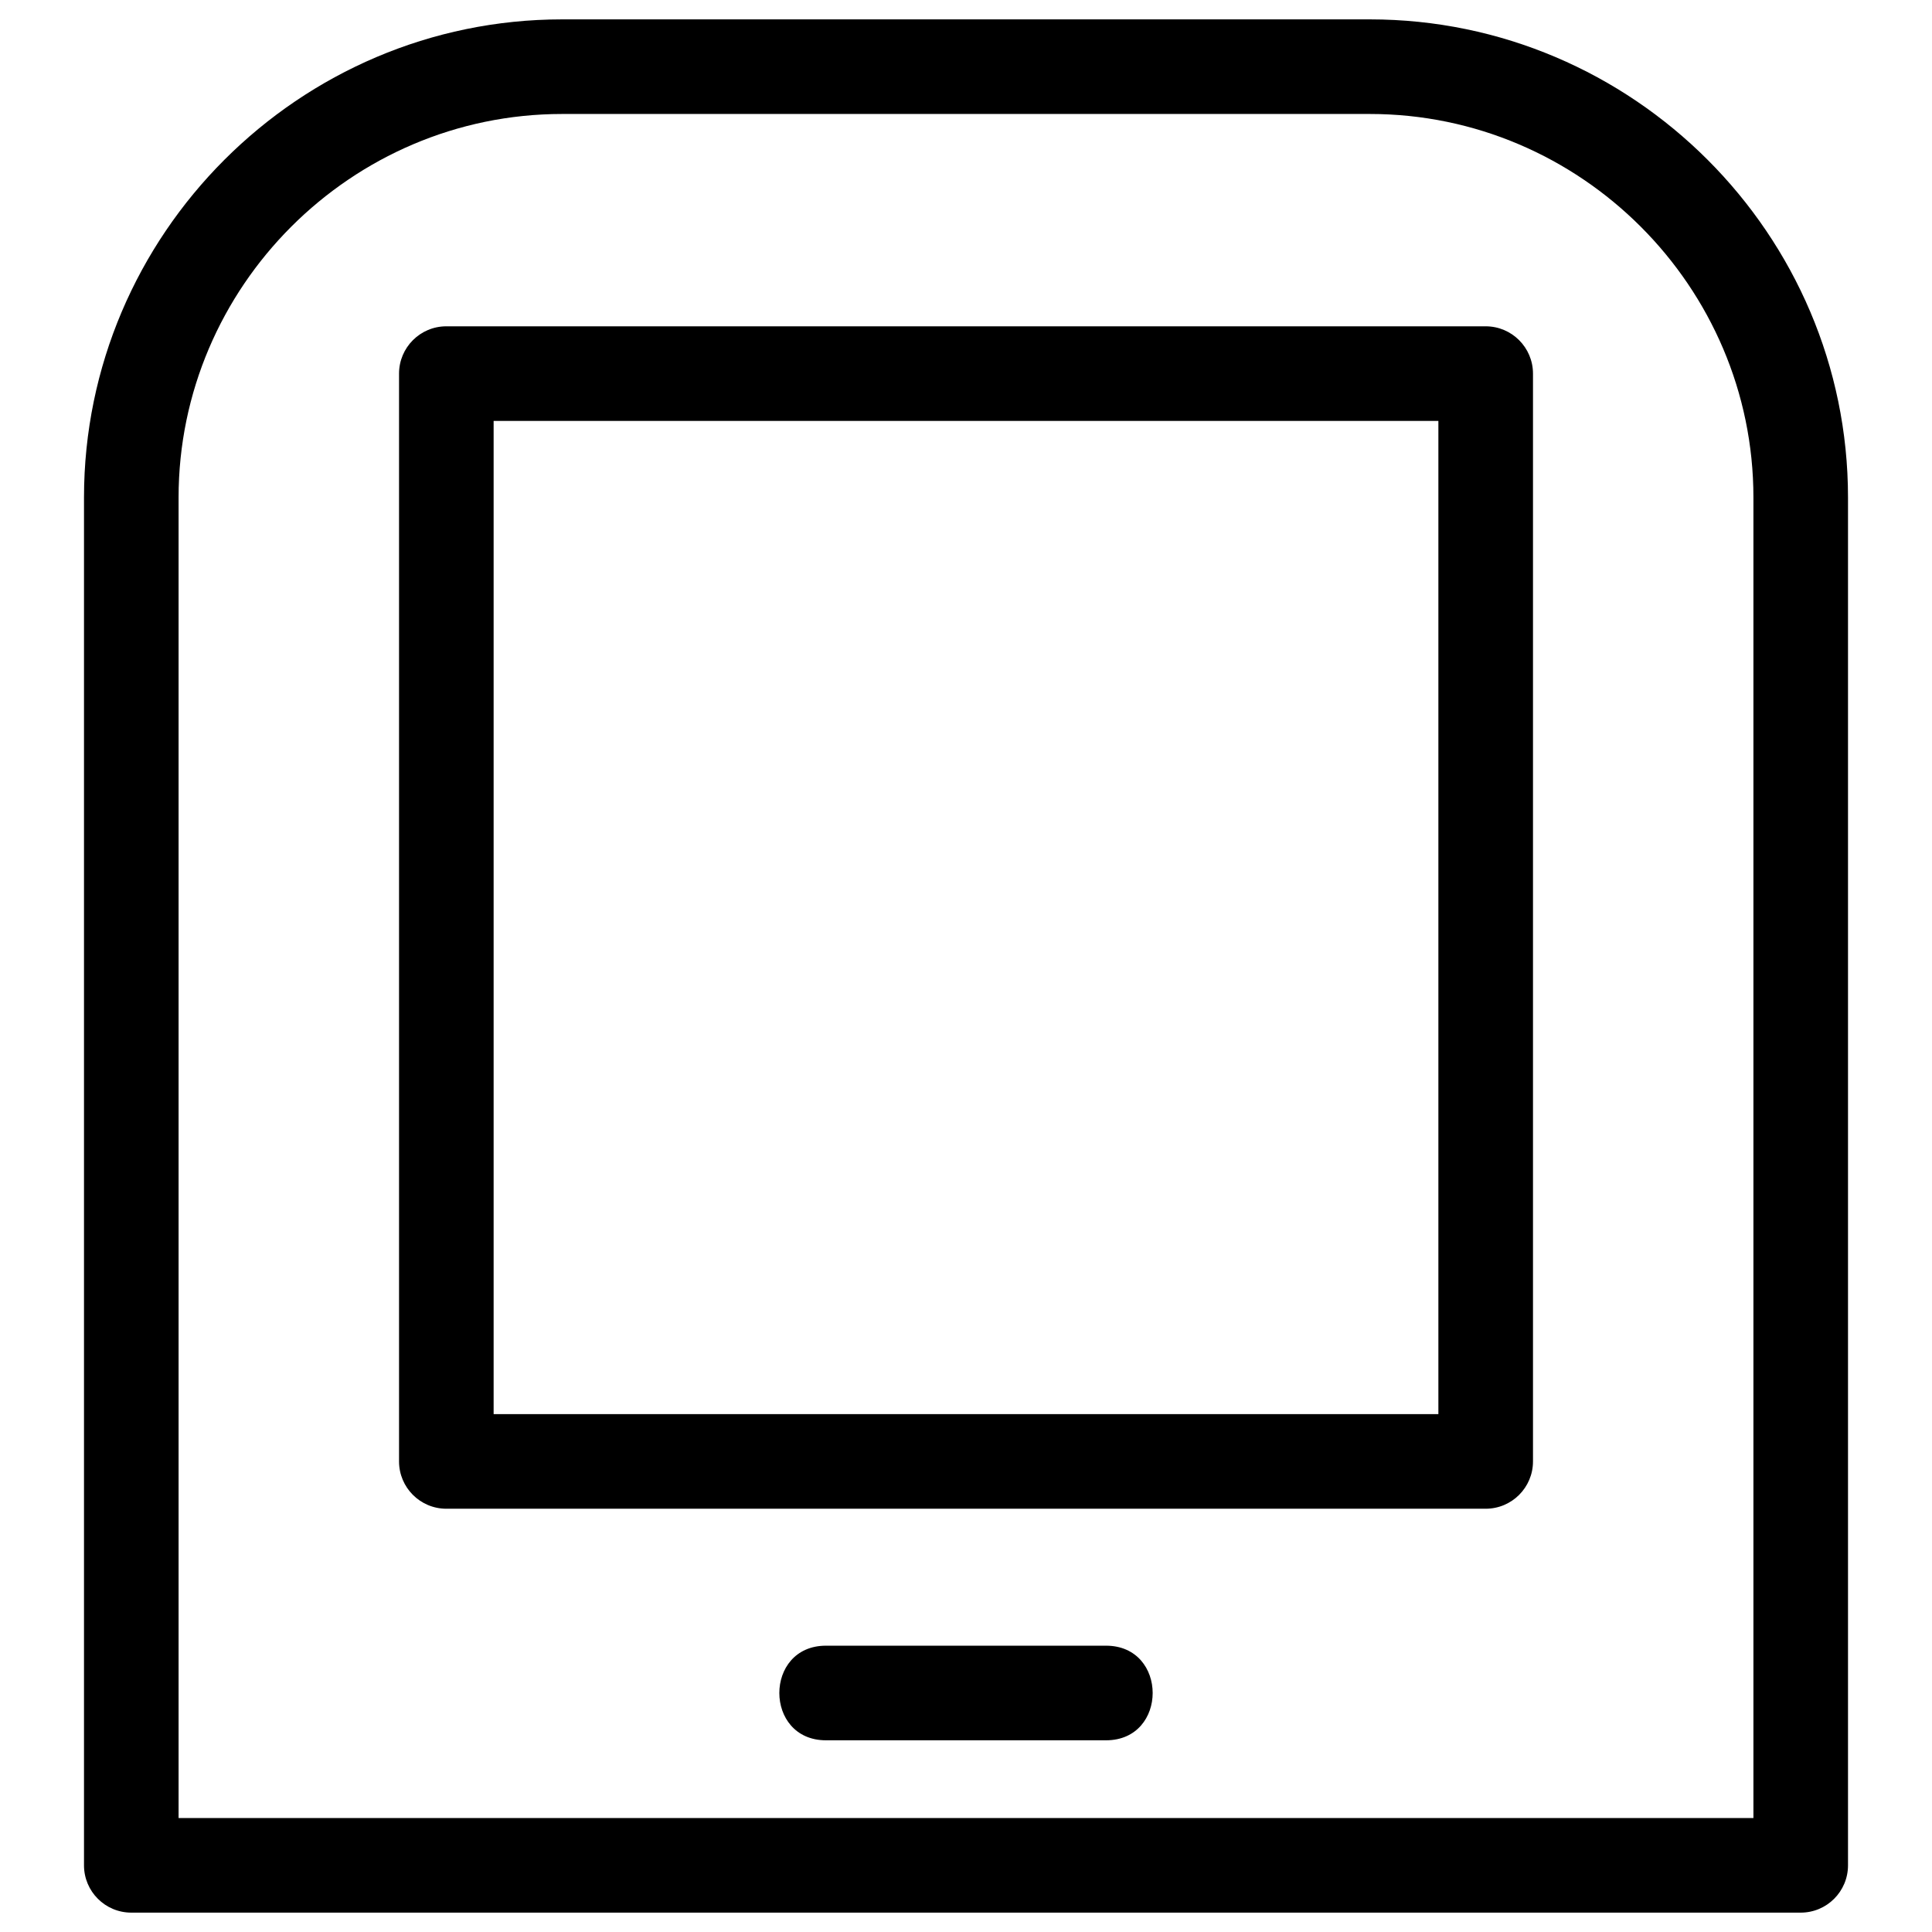 <?xml version="1.0" ?><!DOCTYPE svg  PUBLIC '-//W3C//DTD SVG 1.1//EN'  'http://www.w3.org/Graphics/SVG/1.1/DTD/svg11.dtd'><svg height="8.467mm" style="shape-rendering:geometricPrecision; text-rendering:geometricPrecision; image-rendering:optimizeQuality; fill-rule:evenodd; clip-rule:evenodd" version="1.1" viewBox="0 0 846.66 846.66" width="8.467mm" xml:space="preserve" xmlns="http://www.w3.org/2000/svg" xmlns:xlink="http://www.w3.org/1999/xlink"><defs><style type="text/css">
   <![CDATA[
    .fil0 {fill:black;fill-rule:nonzero}
   ]]>
  </style></defs><g id="Layer_x0020_1"><path class="fil0" d="M246.33 8.49l354 0c115.28,0 209.52,94.24 209.52,209.52l0 599.43c0,11.45 -9.28,20.73 -20.73,20.73l-731.58 0c-11.45,0 -20.73,-9.28 -20.73,-20.73l0 -599.43c0,-115.28 94.24,-209.52 209.52,-209.52zm115.64 754.16c-27.26,0 -27.26,-41.46 0,-41.46l122.72 0c27.26,0 27.26,41.46 0,41.46l-122.72 0zm-166.37 -619.65l455.47 0c11.44,0 20.73,9.29 20.73,20.73l0 476.71c0,11.45 -9.29,20.73 -20.73,20.73l-455.47 0c-11.45,0 -20.73,-9.28 -20.73,-20.73l0 -476.71c0,-11.44 9.28,-20.73 20.73,-20.73zm434.74 41.46l-414.02 0 0 435.25 414.02 0 0 -435.25zm-30.01 -134.51l-354 0c-92.39,0 -168.07,75.67 -168.07,168.06l0 578.7 690.14 0 0 -578.7c0,-92.39 -75.68,-168.06 -168.07,-168.06z"/></g></svg>
